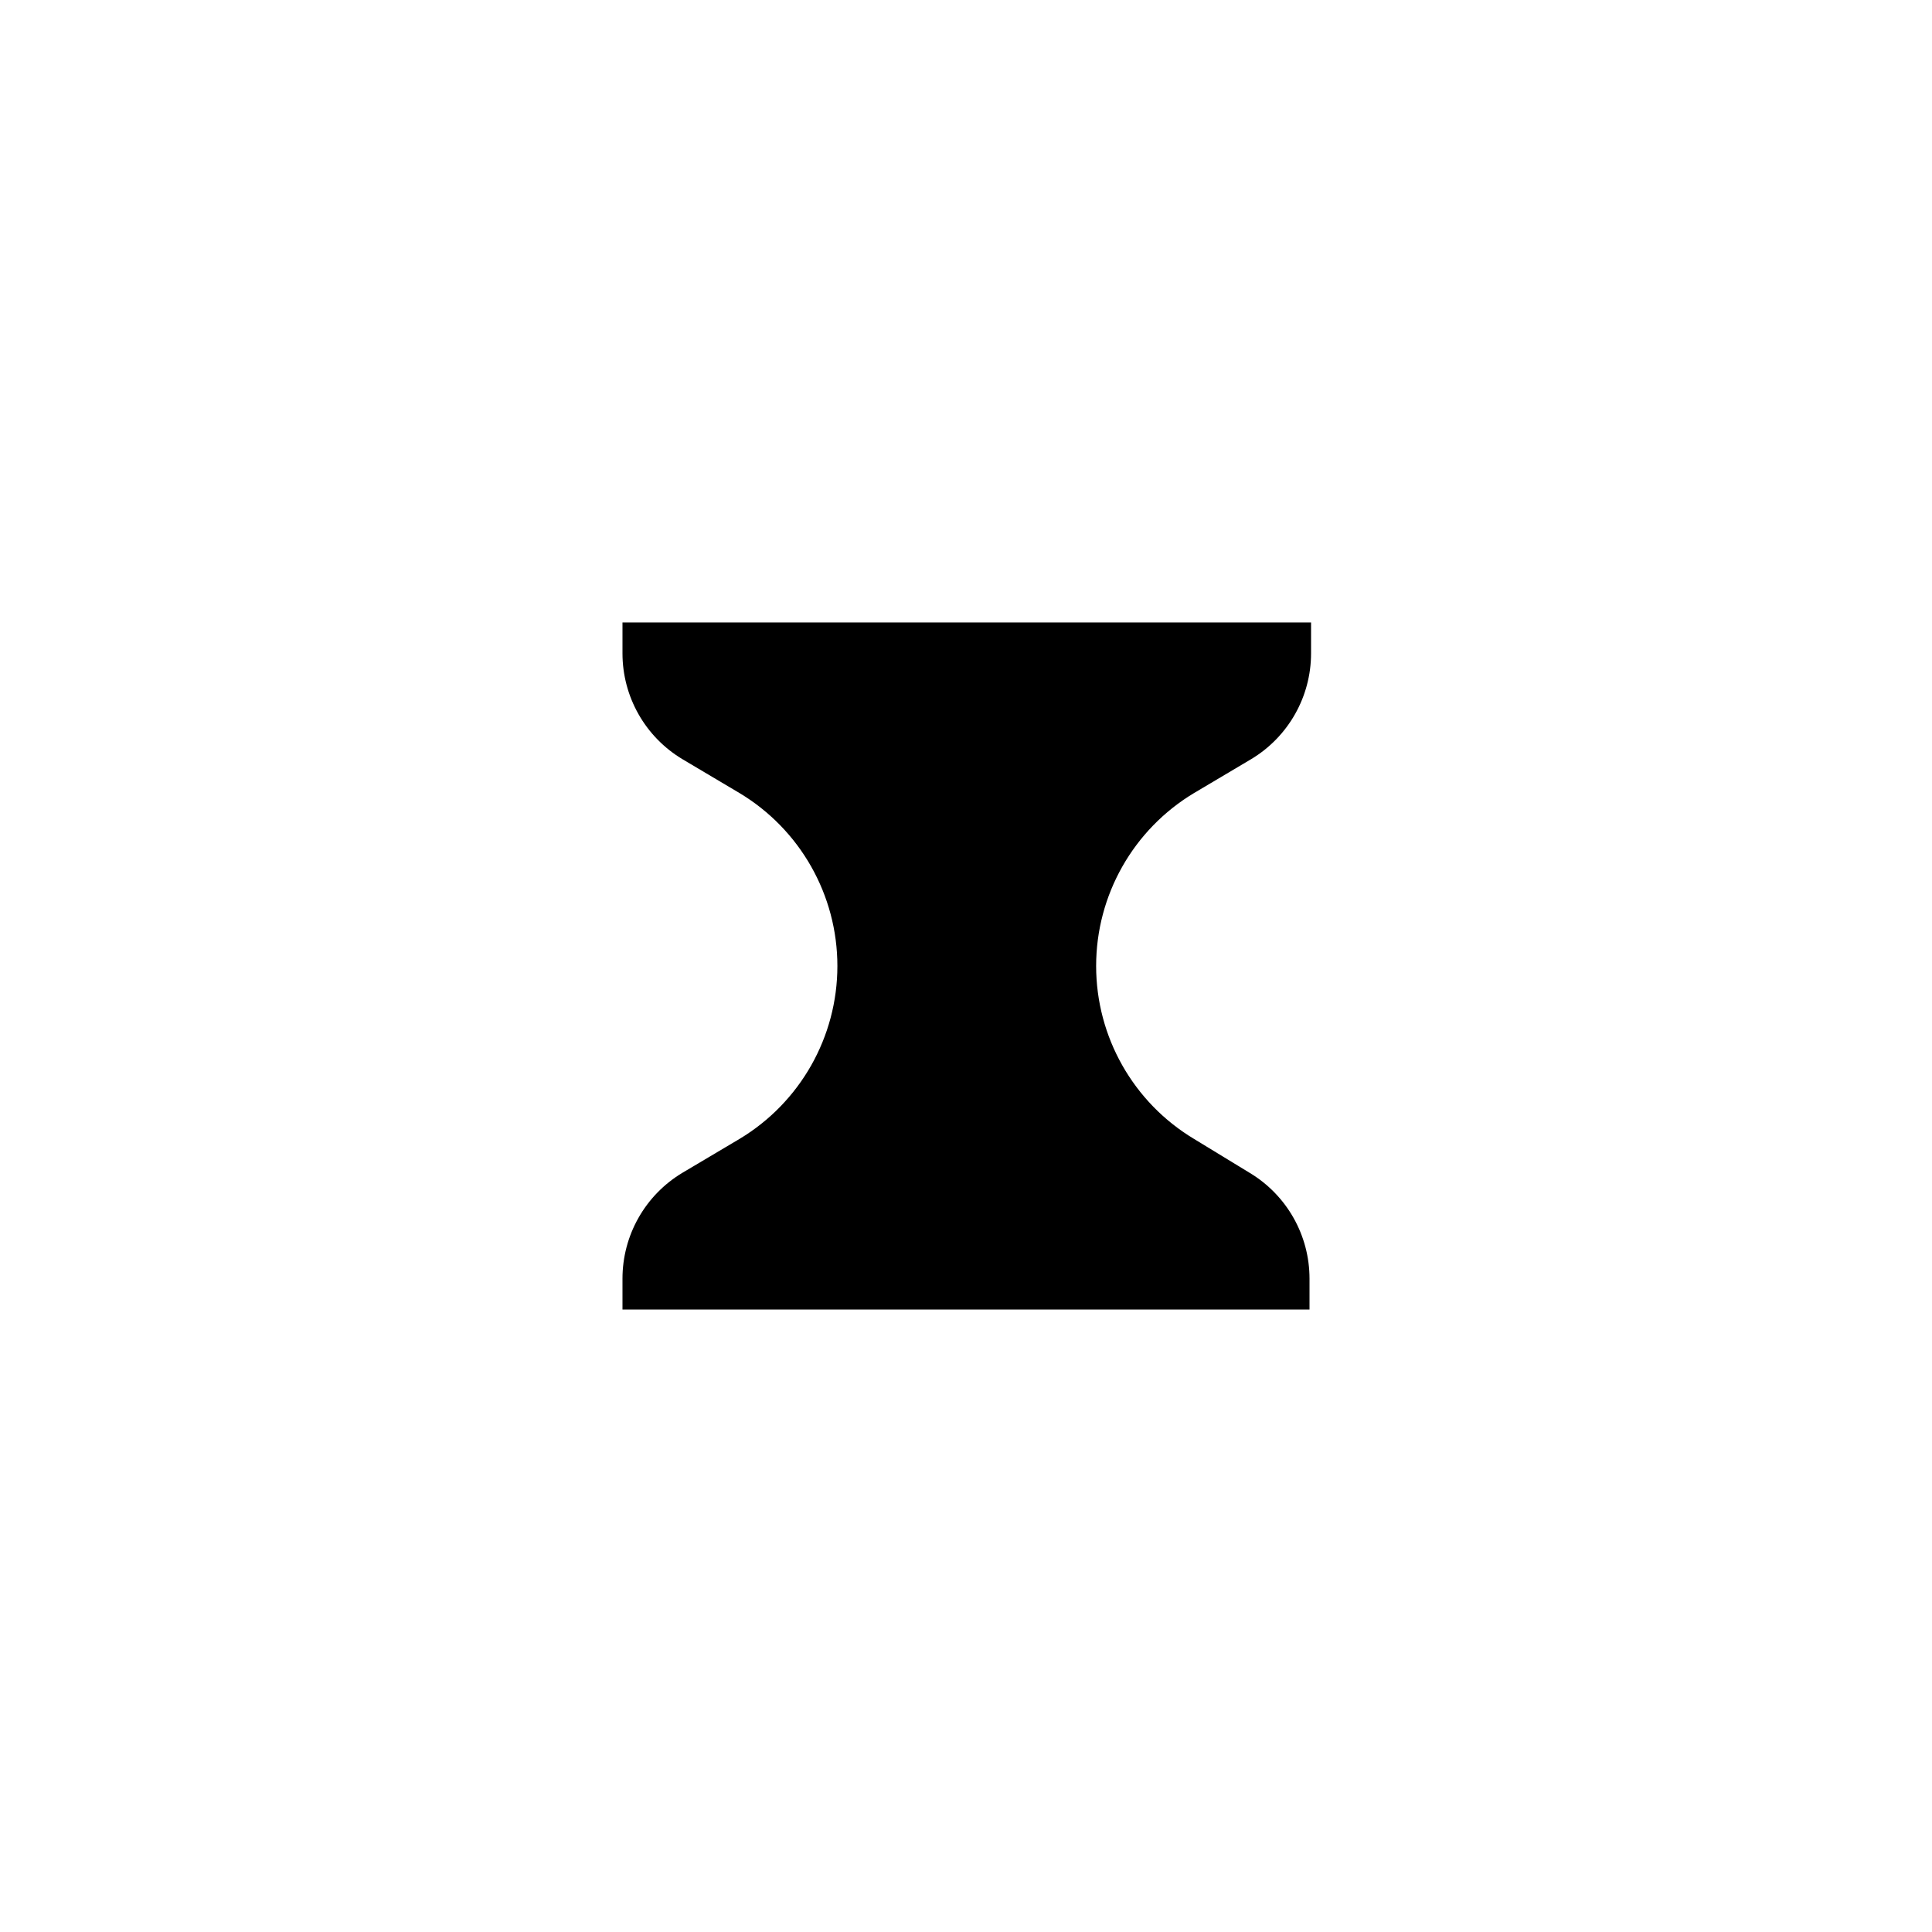 <?xml version="1.0" encoding="UTF-8"?>
<!-- Uploaded to: ICON Repo, www.svgrepo.com, Generator: ICON Repo Mixer Tools -->
<svg fill="#000000" width="800px" height="800px" version="1.1" viewBox="144 144 512 512" xmlns="http://www.w3.org/2000/svg">
 <path d="m460.46 354.15 15.113-8.969c9.855-5.914 15.879-16.57 15.871-28.062v-8.16h-182.48v8.16c-0.012 11.492 6.016 22.148 15.871 28.062l15.113 8.969c16.109 9.656 25.969 27.062 25.969 45.848 0 18.781-9.859 36.188-25.969 45.844l-15.113 8.969c-9.855 5.914-15.883 16.57-15.871 28.062v8.16h182.07v-8.16c0.012-11.492-6.016-22.148-15.867-28.062l-14.711-8.969c-16.113-9.656-25.969-27.062-25.969-45.844 0-18.785 9.855-36.191 25.969-45.848z"/>
</svg>